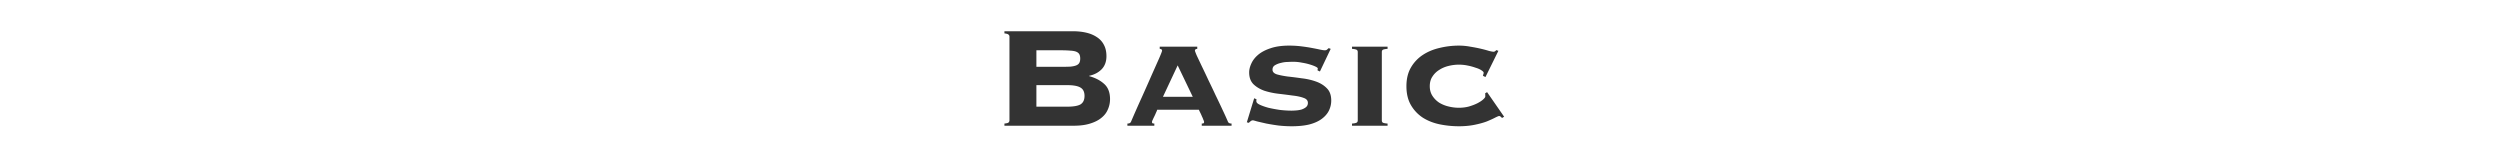 <svg xmlns="http://www.w3.org/2000/svg" width="696" height="45" fill="none"><path fill="#333" d="m413.55 21.45-.7-.35.1-.4a1 1 0 0 0 .1-.45q0-.3-.65-.7-.6-.4-1.6-.7a15 15 0 0 0-2.2-.6q-1.2-.25-2.45-.25-1.4 0-2.85.35t-2.6 1.1a5.9 5.9 0 0 0-1.9 1.85q-.75 1.1-.75 2.7 0 1.55.75 2.7a6.5 6.5 0 0 0 1.9 1.9 9 9 0 0 0 2.6 1.05q1.45.35 2.85.35 1.5 0 2.8-.35 1.35-.4 2.35-.9 1.05-.55 1.6-1.05.6-.55.6-.8v-.45q0-.3-.05-.45l.55-.35 4.75 6.85-.6.35q-.45-.55-.8-.55-.2 0-1.1.45-.85.45-2.3 1.05-1.449.55-3.45.95-1.95.4-4.35.4-2.75 0-5.4-.55-2.6-.55-4.65-1.85a10.4 10.4 0 0 1-3.3-3.5q-1.25-2.15-1.25-5.25 0-3.05 1.25-5.2a10.4 10.4 0 0 1 3.3-3.5q2.05-1.35 4.65-1.95a22.6 22.6 0 0 1 5.4-.65q1.65 0 3.2.3 1.551.25 2.85.55t2.25.6q.951.25 1.35.25a.73.73 0 0 0 .45-.15q.201-.15.3-.3l.6.2zM386.3 13.6q-.75.05-1.2.2-.4.15-.4.7v19q0 .55.4.7.45.15 1.2.2v.6h-9.9v-.6q.75-.05 1.15-.2.45-.15.45-.7v-19q0-.55-.45-.7-.4-.15-1.15-.2V13h9.9zm-36.483 14.05q0 .1-.05.25v.3q0 .5.95.95t2.4.85q1.5.35 3.2.6 1.75.2 3.25.2.45 0 1.2-.05a8 8 0 0 0 1.55-.25q.75-.25 1.25-.65.55-.45.55-1.2 0-1-1.2-1.4-1.2-.45-3.05-.65-1.8-.25-3.95-.5-2.1-.25-3.95-.85-1.8-.65-3-1.8-1.2-1.2-1.2-3.3 0-1.15.6-2.45.6-1.35 1.9-2.45t3.4-1.8q2.15-.75 5.2-.75 1.8 0 3.4.2 1.65.2 2.95.45 1.35.25 2.25.45.95.2 1.35.2t.65-.2q.249-.25.45-.4l.55.2-3 6.3-.65-.3v-.25q.05-.15.05-.3 0-.2-.6-.5t-1.6-.6a15.5 15.5 0 0 0-2.2-.5q-1.2-.25-2.5-.25-.45 0-1.4.05-.95 0-1.9.25-.95.2-1.7.65-.7.4-.7 1.25 0 .9 1.2 1.3 1.2.35 3 .6 1.85.2 3.95.5 2.15.25 3.95.9 1.85.65 3.05 1.9 1.2 1.2 1.2 3.4 0 1.45-.65 2.8-.65 1.3-2 2.3t-3.45 1.55q-2.05.5-4.9.5-1.8 0-3.65-.2a61 61 0 0 1-3.4-.55q-1.55-.35-2.6-.6-1-.3-1.15-.3a1 1 0 0 0-.65.25 6 6 0 0 0-.5.45l-.55-.15 2.05-6.7zm-15.25 6.75q.15 0 .4-.05t.25-.4q0-.2-.2-.6a7 7 0 0 0-.4-.95 13 13 0 0 0-.45-1q-.25-.5-.4-.85h-11.6a5 5 0 0 1-.35.85q-.2.5-.45 1-.249.5-.45.95-.2.4-.2.6 0 .35.25.4t.4.05v.6h-7.5v-.6q.3 0 .6-.1.3-.15.4-.4 1.5-3.5 3.05-6.9 1.55-3.45 2.75-6.2 1.25-2.8 2.05-4.6.8-1.85.8-2.1 0-.45-.65-.5V13h10.45v.6q-.65.05-.65.5 0 .15.5 1.35.55 1.15 1.4 2.95a250 250 0 0 1 1.85 3.9 247 247 0 0 1 2.05 4.3q1.05 2.15 1.95 4.1a85 85 0 0 1 1.45 3.2q.1.25.4.4.3.1.6.1v.6h-8.3zm-6.7-16.2-4.1 8.75h8.3zm-30.834 11.5q2.7 0 3.8-.65 1.1-.7 1.1-2.35t-1.1-2.3q-1.1-.7-3.8-.7h-8.5v6zm-1.7-11.1q1.6 0 2.65-.05 1.05-.1 1.65-.35t.85-.7.25-1.2-.25-1.2-.85-.7-1.65-.3q-1.05-.1-2.65-.1h-6.8v4.6zm-14.3-8.4a.67.67 0 0 0-.25-.55q-.2-.25-1.15-.35v-.6h19.05q2.05 0 3.75.4t2.95 1.25a5.5 5.5 0 0 1 1.95 2.15q.7 1.3.7 3.15 0 2.25-1.35 3.65-1.35 1.35-3.45 1.8v.1q2.55.7 4.15 2.15 1.65 1.45 1.65 4.25 0 1.5-.6 2.85-.549 1.35-1.8 2.35-1.2 1-3.15 1.6-1.9.6-4.55.6h-19.3v-.6q.95-.1 1.15-.3a.82.82 0 0 0 .25-.6z"/></svg>